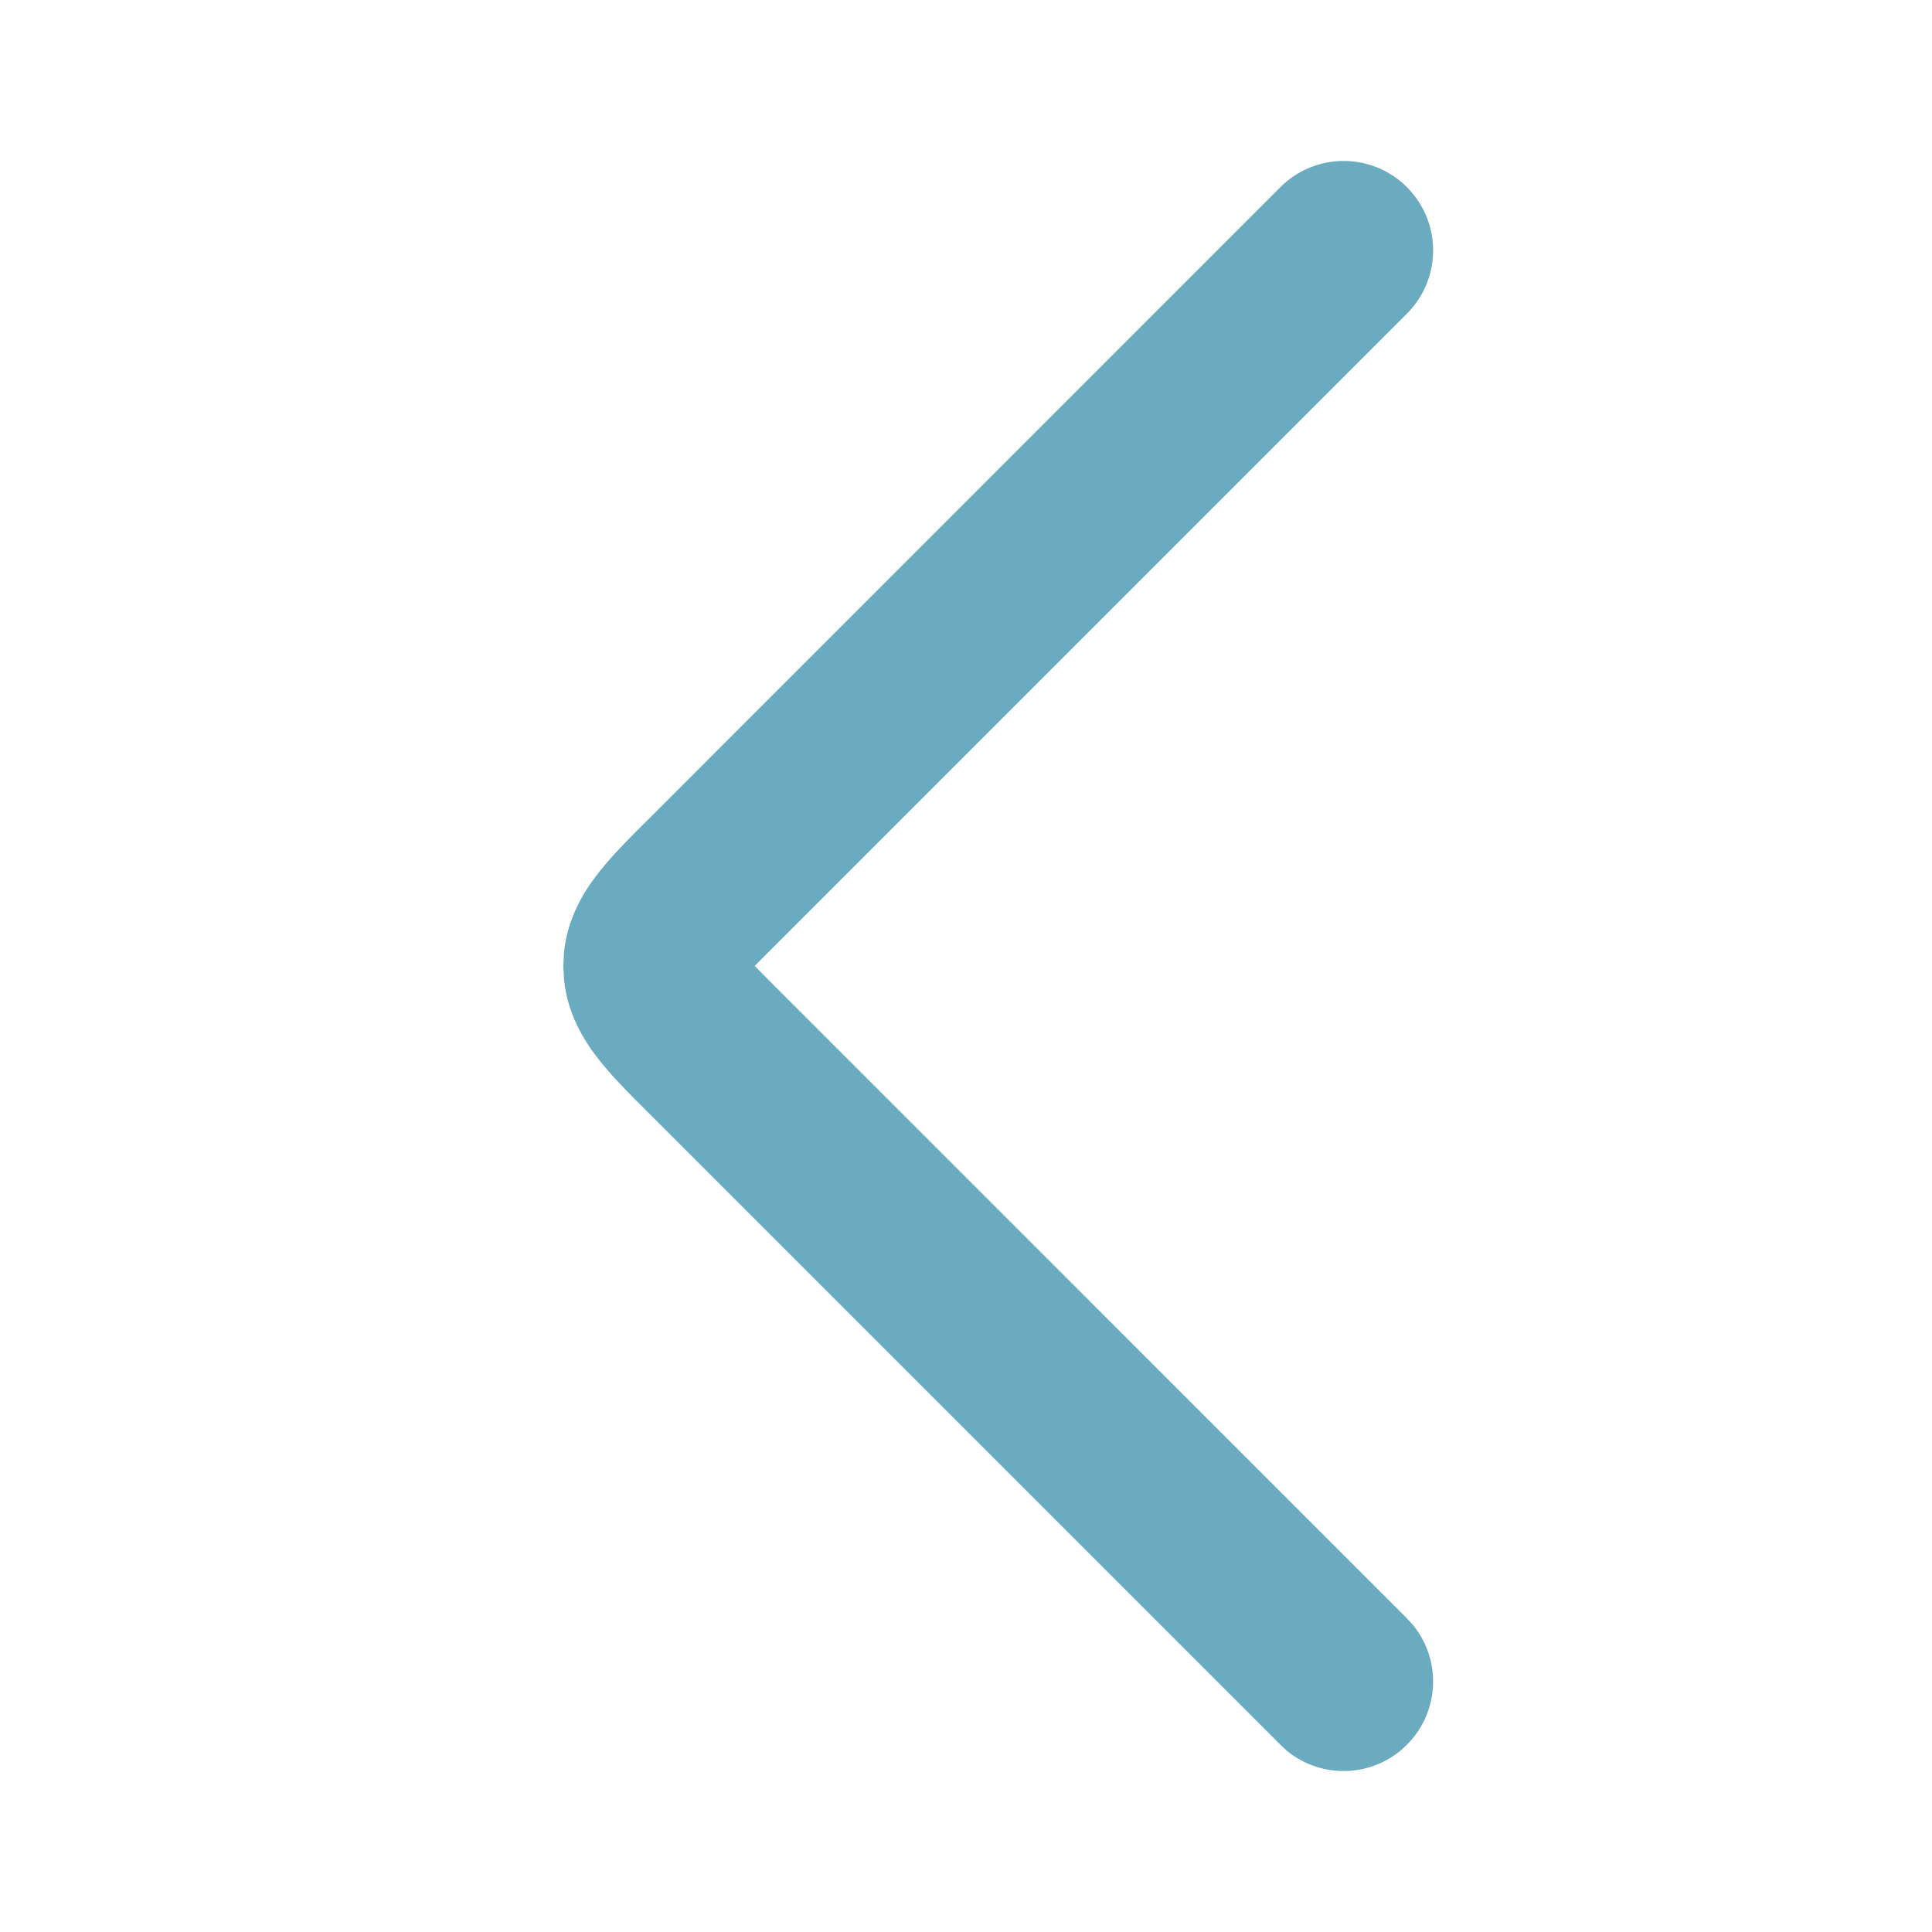 <?xml version="1.0" encoding="utf-8"?>
<svg xmlns="http://www.w3.org/2000/svg" fill="none" height="100%" overflow="visible" preserveAspectRatio="none" style="display: block;" viewBox="0 0 17.005 17.005" width="100%">
<g id="arrow-left-01-sharp">
<g id="elements">
<path d="M11.27 1.647C11.577 1.34 12.076 1.34 12.383 1.647C12.691 1.955 12.691 2.453 12.383 2.761L6.827 8.317C6.753 8.39 6.694 8.45 6.643 8.502C6.694 8.555 6.753 8.614 6.827 8.688L12.383 14.244L12.437 14.303C12.69 14.613 12.671 15.069 12.383 15.357C12.095 15.646 11.639 15.664 11.329 15.412L11.27 15.357L5.714 9.801C5.554 9.642 5.378 9.467 5.251 9.301C5.128 9.139 4.996 8.917 4.965 8.629L4.958 8.502L4.965 8.375C4.996 8.088 5.128 7.865 5.251 7.704C5.378 7.537 5.554 7.363 5.714 7.204L11.27 1.647Z" fill="#077497" fill-opacity="0.6" id="Vector 6904 (Stroke)"/>
</g>
</g>
</svg>
